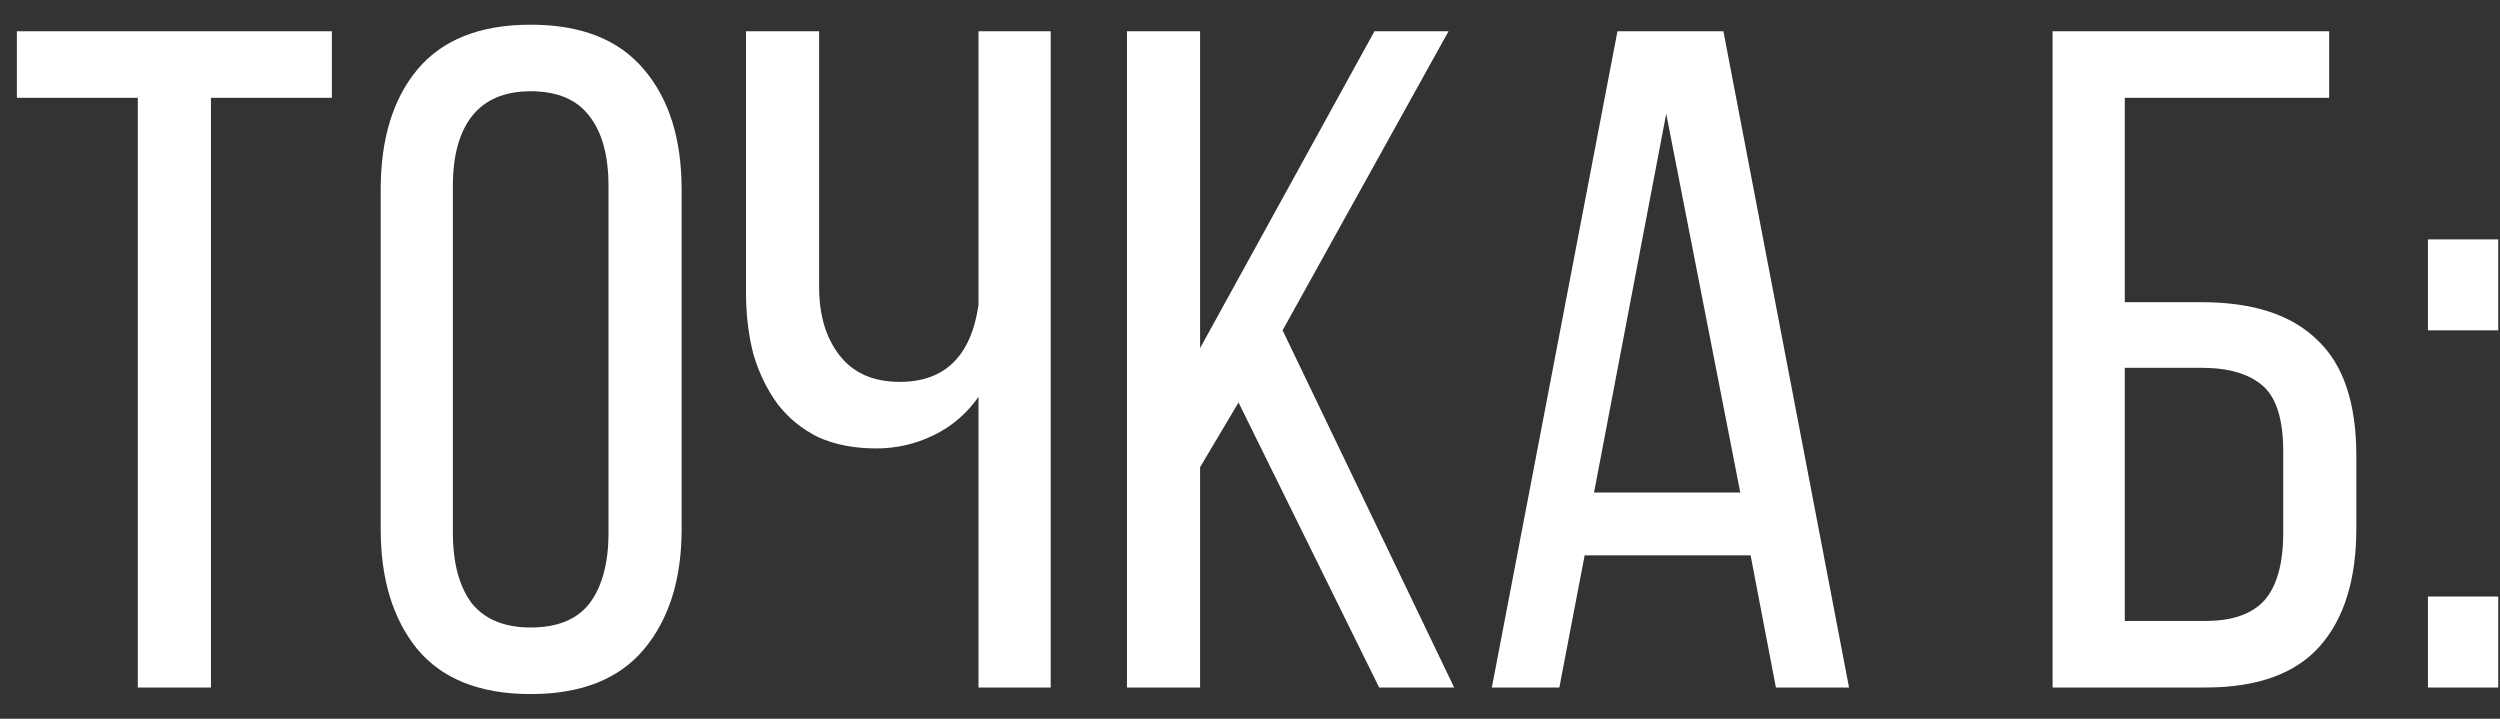 <?xml version="1.0" encoding="UTF-8"?> <svg xmlns="http://www.w3.org/2000/svg" width="80" height="23" viewBox="0 0 80 23" fill="none"><rect x="0" y="0" width="80" height="23" fill="#333333" stroke="none"/> <path d="M4.41 22V3.13H0.54V1H10.62V3.13H6.75V22H4.41ZM12.182 6.07C12.182 4.45 12.572 3.17 13.352 2.23C14.152 1.27 15.362 0.79 16.982 0.79C18.602 0.79 19.812 1.27 20.612 2.23C21.412 3.17 21.812 4.45 21.812 6.07V16.93C21.812 18.53 21.412 19.81 20.612 20.77C19.812 21.73 18.602 22.21 16.982 22.21C15.362 22.21 14.152 21.73 13.352 20.77C12.572 19.81 12.182 18.53 12.182 16.93V6.07ZM14.492 17.05C14.492 18.01 14.692 18.76 15.092 19.3C15.512 19.82 16.142 20.08 16.982 20.08C17.842 20.08 18.472 19.82 18.872 19.3C19.272 18.76 19.472 18.01 19.472 17.05V5.95C19.472 4.99 19.272 4.25 18.872 3.73C18.472 3.19 17.842 2.92 16.982 2.92C16.142 2.92 15.512 3.19 15.092 3.73C14.692 4.25 14.492 4.99 14.492 5.95V17.05ZM31.312 12.7C30.932 13.24 30.452 13.65 29.872 13.93C29.292 14.21 28.682 14.35 28.042 14.35C27.342 14.35 26.722 14.23 26.182 13.99C25.662 13.73 25.232 13.38 24.892 12.94C24.552 12.48 24.292 11.95 24.112 11.35C23.952 10.73 23.872 10.07 23.872 9.37V1H26.212V9.19C26.212 10.09 26.432 10.82 26.872 11.38C27.312 11.94 27.952 12.22 28.792 12.22C30.232 12.22 31.072 11.4 31.312 9.76V1H33.622V22H31.312V12.7ZM39.633 12.88L38.403 14.95V22H36.063V1H38.403V11.14L43.983 1H46.353L41.043 10.57L46.533 22H44.133L39.633 12.88ZM50.709 17.77L49.899 22H47.739L51.759 1H55.149L59.169 22H56.829L56.019 17.77H50.709ZM51.009 15.76H55.689L53.319 3.64L51.009 15.76ZM70.453 9.67C72.093 9.67 73.323 10.07 74.143 10.87C74.983 11.65 75.403 12.89 75.403 14.59V16.9C75.403 18.54 75.013 19.8 74.233 20.68C73.453 21.56 72.233 22 70.573 22H65.683V1H74.533V3.13H67.993V9.67H70.453ZM70.573 19.87C71.433 19.87 72.063 19.65 72.463 19.21C72.863 18.75 73.063 18.03 73.063 17.05V14.44C73.063 13.42 72.843 12.72 72.403 12.34C71.963 11.96 71.313 11.77 70.453 11.77H67.993V19.87H70.573ZM79.944 7.66V10.57H77.694V7.66H79.944ZM79.944 19.09V22H77.694V19.09H79.944Z" fill="white"></path> </svg> 